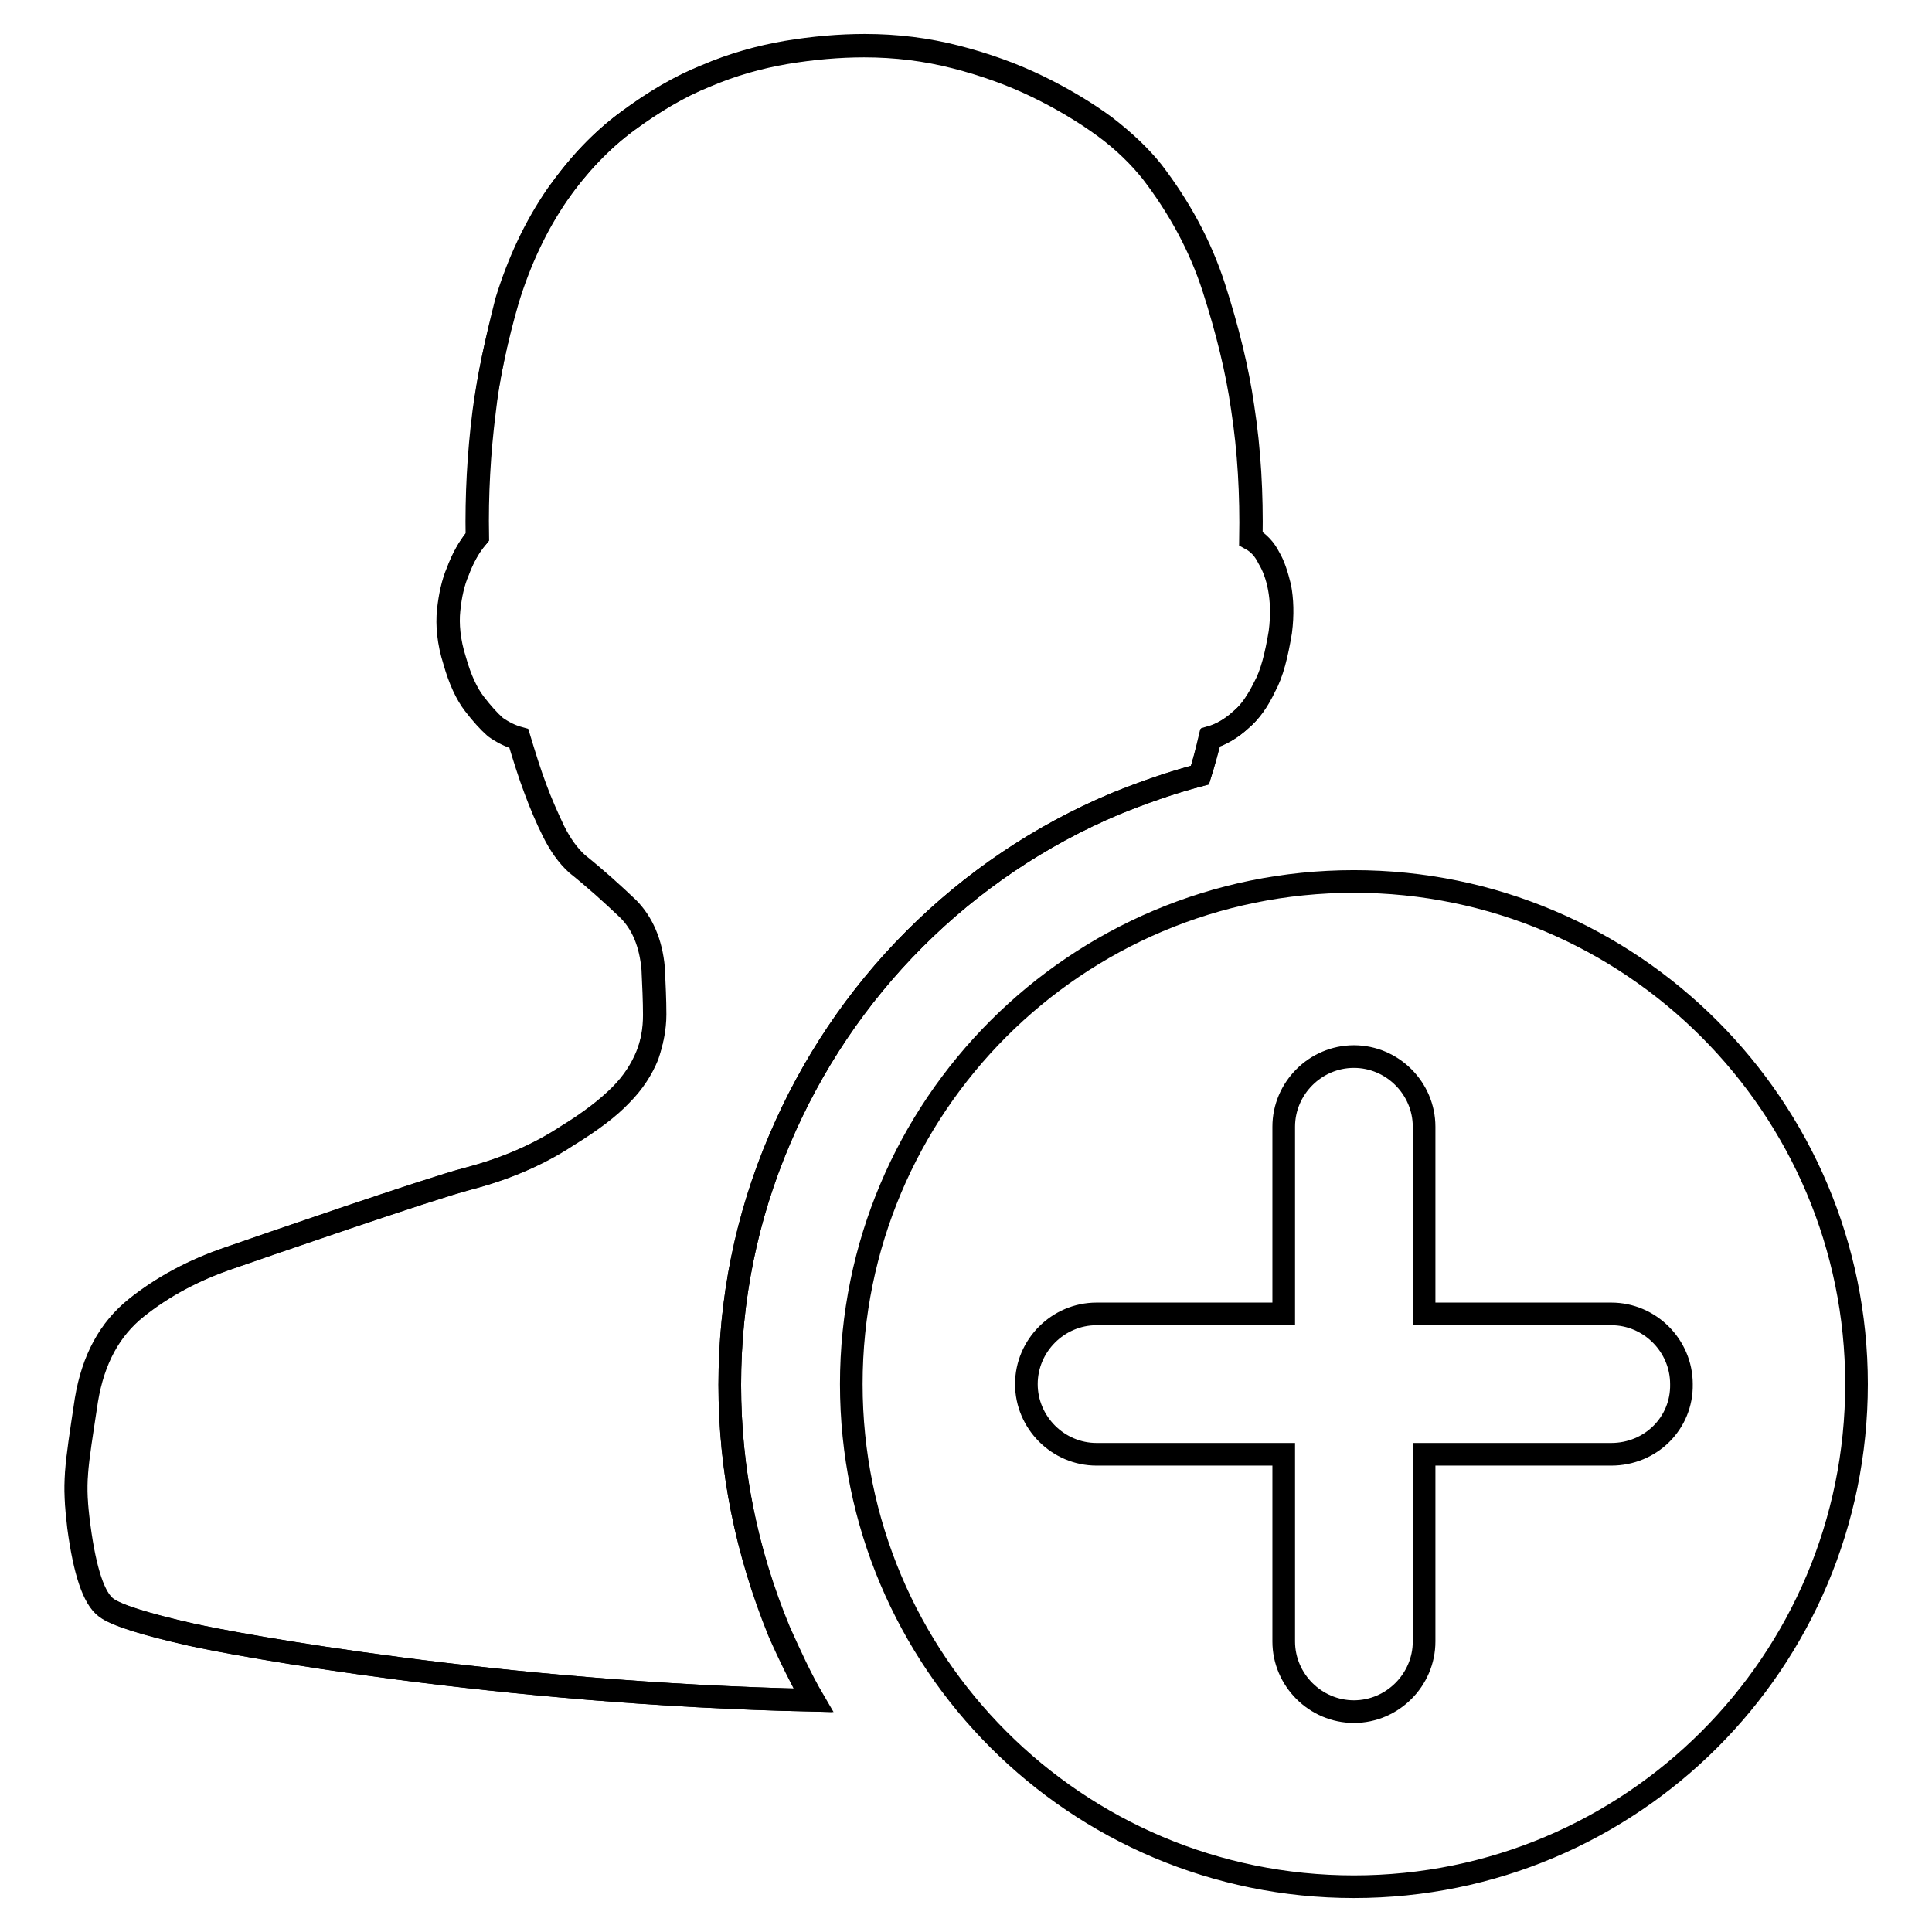 <?xml version="1.0" encoding="utf-8"?>
<!-- Svg Vector Icons : http://www.onlinewebfonts.com/icon -->
<!DOCTYPE svg PUBLIC "-//W3C//DTD SVG 1.1//EN" "http://www.w3.org/Graphics/SVG/1.1/DTD/svg11.dtd">
<svg version="1.1" xmlns="http://www.w3.org/2000/svg" xmlns:xlink="http://www.w3.org/1999/xlink" x="0px" y="0px" viewBox="0 0 256 256" enable-background="new 0 0 256 256" xml:space="preserve">
<g><g><path stroke-width="3" fill-opacity="0" stroke="#000000"  d="M96.7,183.5c0-11.3,2.2-22.2,6.6-32.5c4.2-9.9,10.2-18.9,17.9-26.6c7.6-7.6,16.6-13.7,26.6-17.9c3.7-1.5,7.4-2.8,11.2-3.8c0.5-1.6,0.9-3.2,1.3-4.9c1.4-0.4,2.8-1.2,4.1-2.4c1.2-1,2.2-2.5,3.1-4.3c1-1.8,1.6-4.3,2.1-7.3c0.3-2.3,0.2-4.3-0.1-5.9c-0.3-1.6-0.8-2.9-1.4-3.9c-0.6-1.2-1.3-2-2.4-2.6c0.1-5.8-0.2-11.6-1.1-17.4c-0.7-4.9-2-10.2-3.8-15.8c-1.8-5.6-4.6-10.7-8.2-15.4c-1.6-2-3.7-4.1-6.3-6c-2.6-1.9-5.6-3.7-8.9-5.3c-3.3-1.6-6.9-2.9-10.8-3.9c-3.9-1-7.9-1.5-12.1-1.5c-3.3,0-6.8,0.3-10.4,0.9c-3.5,0.6-7.1,1.6-10.6,3.1c-3.5,1.4-7,3.5-10.4,6s-6.5,5.8-9.3,9.7c-2.9,4.2-5.1,8.9-6.7,14.1C65.8,45,64.7,50,64.1,54.6c-0.7,5.5-1,11.1-0.9,16.6c-1.2,1.4-2,3-2.6,4.6c-0.6,1.4-1,3.2-1.2,5.1c-0.2,1.9,0,4.2,0.8,6.7c0.7,2.5,1.6,4.4,2.6,5.7c1,1.3,1.9,2.3,2.8,3.1c1,0.7,2,1.2,3.1,1.5c0.7,2.3,1.4,4.6,2.2,6.7c0.7,1.9,1.5,3.8,2.4,5.6c0.9,1.8,1.9,3.2,3.1,4.3c2.5,2,4.7,4,6.7,5.9c2,1.9,3.1,4.6,3.4,8c0.1,2.2,0.2,4.2,0.2,6.1c0,1.9-0.3,3.7-1,5.4c-0.7,1.7-1.8,3.5-3.5,5.2s-4,3.5-7.1,5.4c-3.8,2.5-8.2,4.4-13.2,5.7c-5,1.3-27,8.9-31.6,10.5c-4.7,1.6-8.8,3.8-12.3,6.6c-3.5,2.8-5.7,6.8-6.6,12.2c-1.4,9.3-1.7,10.8-1,16.8c0.8,6,2,9.5,3.6,10.7c1.3,1,5.1,2.2,11.3,3.6c5.8,1.3,40.6,7.8,82.4,8.7c-1.6-2.9-3.1-5.9-4.5-9.1C98.9,205.6,96.7,194.7,96.7,183.5z"/><path stroke-width="3" fill-opacity="0" stroke="#000000"  d="M179.4,116.8c-36.8,0-66.6,29.8-66.6,66.6s29.8,66.6,66.6,66.6c36.8,0,66.6-29.8,66.6-66.6C246,146.7,216.2,116.8,179.4,116.8z M213.5,192.7h-24.8v24.8c0,5.1-4.2,9.3-9.3,9.3c-5.1,0-9.3-4.2-9.3-9.3v-24.8h-24.8c-5.1,0-9.3-4.2-9.3-9.3c0-5.1,4.2-9.3,9.3-9.3h24.8v-24.8c0-5.1,4.2-9.3,9.3-9.3c5.1,0,9.3,4.2,9.3,9.3v24.8h24.8c5.1,0,9.3,4.2,9.3,9.3C222.9,188.6,218.7,192.7,213.5,192.7z"/><path stroke-width="3" fill-opacity="0" stroke="#000000"  d="M96.7,183.5c0-11.3,2.2-22.2,6.6-32.5c4.2-9.9,10.2-18.9,17.9-26.6c7.6-7.6,16.6-13.7,26.6-17.9c3.7-1.5,7.4-2.8,11.2-3.8c0.5-1.6,1-3.3,1.4-5c1.4-0.4,2.8-1.2,4.1-2.4c1.2-1,2.2-2.4,3.1-4.3c1-1.8,1.6-4.3,2.1-7.3c0.3-2.3,0.2-4.3-0.1-5.9c-0.4-1.6-0.8-2.9-1.4-3.9c-0.6-1.2-1.4-2-2.4-2.6c0.1-5.8-0.2-11.6-1.1-17.4c-0.7-4.9-2-10.2-3.8-15.8c-1.8-5.6-4.6-10.7-8.2-15.4c-1.6-2-3.7-4-6.3-6c-2.6-1.9-5.6-3.7-8.9-5.3c-3.3-1.6-6.9-2.9-10.8-3.9c-3.9-1-7.9-1.5-12.1-1.5c-3.3,0-6.8,0.3-10.4,0.9c-3.5,0.6-7.1,1.6-10.6,3.1c-3.5,1.4-6.9,3.4-10.4,6c-3.4,2.5-6.5,5.7-9.2,9.6c-2.9,4.2-5.1,8.9-6.7,14.1c-1.5,5.2-2.6,10.2-3.1,14.8c-0.7,5.5-1,11.1-0.9,16.6c-1.2,1.4-2,3-2.6,4.6c-0.6,1.4-1,3.1-1.2,5.1c-0.2,1.9,0,4.2,0.8,6.7c0.7,2.5,1.6,4.4,2.6,5.7c1,1.3,1.9,2.3,2.8,3.1c1,0.7,2,1.2,3.1,1.5c0.7,2.3,1.4,4.6,2.2,6.7c0.7,1.9,1.5,3.7,2.4,5.6c0.9,1.8,1.9,3.2,3.1,4.3c2.5,2,4.7,4,6.7,5.9c1.9,1.9,3.1,4.6,3.4,8c0.1,2.2,0.2,4.2,0.2,6.1c0,1.9-0.4,3.7-1,5.5c-0.7,1.7-1.8,3.5-3.5,5.2c-1.6,1.7-4,3.5-7.1,5.4c-3.8,2.5-8.2,4.4-13.2,5.7c-5,1.3-27,8.9-31.6,10.5c-4.7,1.6-8.8,3.8-12.3,6.6c-3.5,2.8-5.7,6.8-6.6,12.2c-1.4,9.3-1.8,10.8-1,16.8c0.8,6,2,9.5,3.6,10.7c1.3,1,5.1,2.2,11.3,3.6c5.8,1.3,40.6,7.8,82.4,8.7c-1.7-2.9-3.1-6-4.5-9.1C98.9,205.6,96.7,194.7,96.7,183.5z"/></g></g>
</svg>